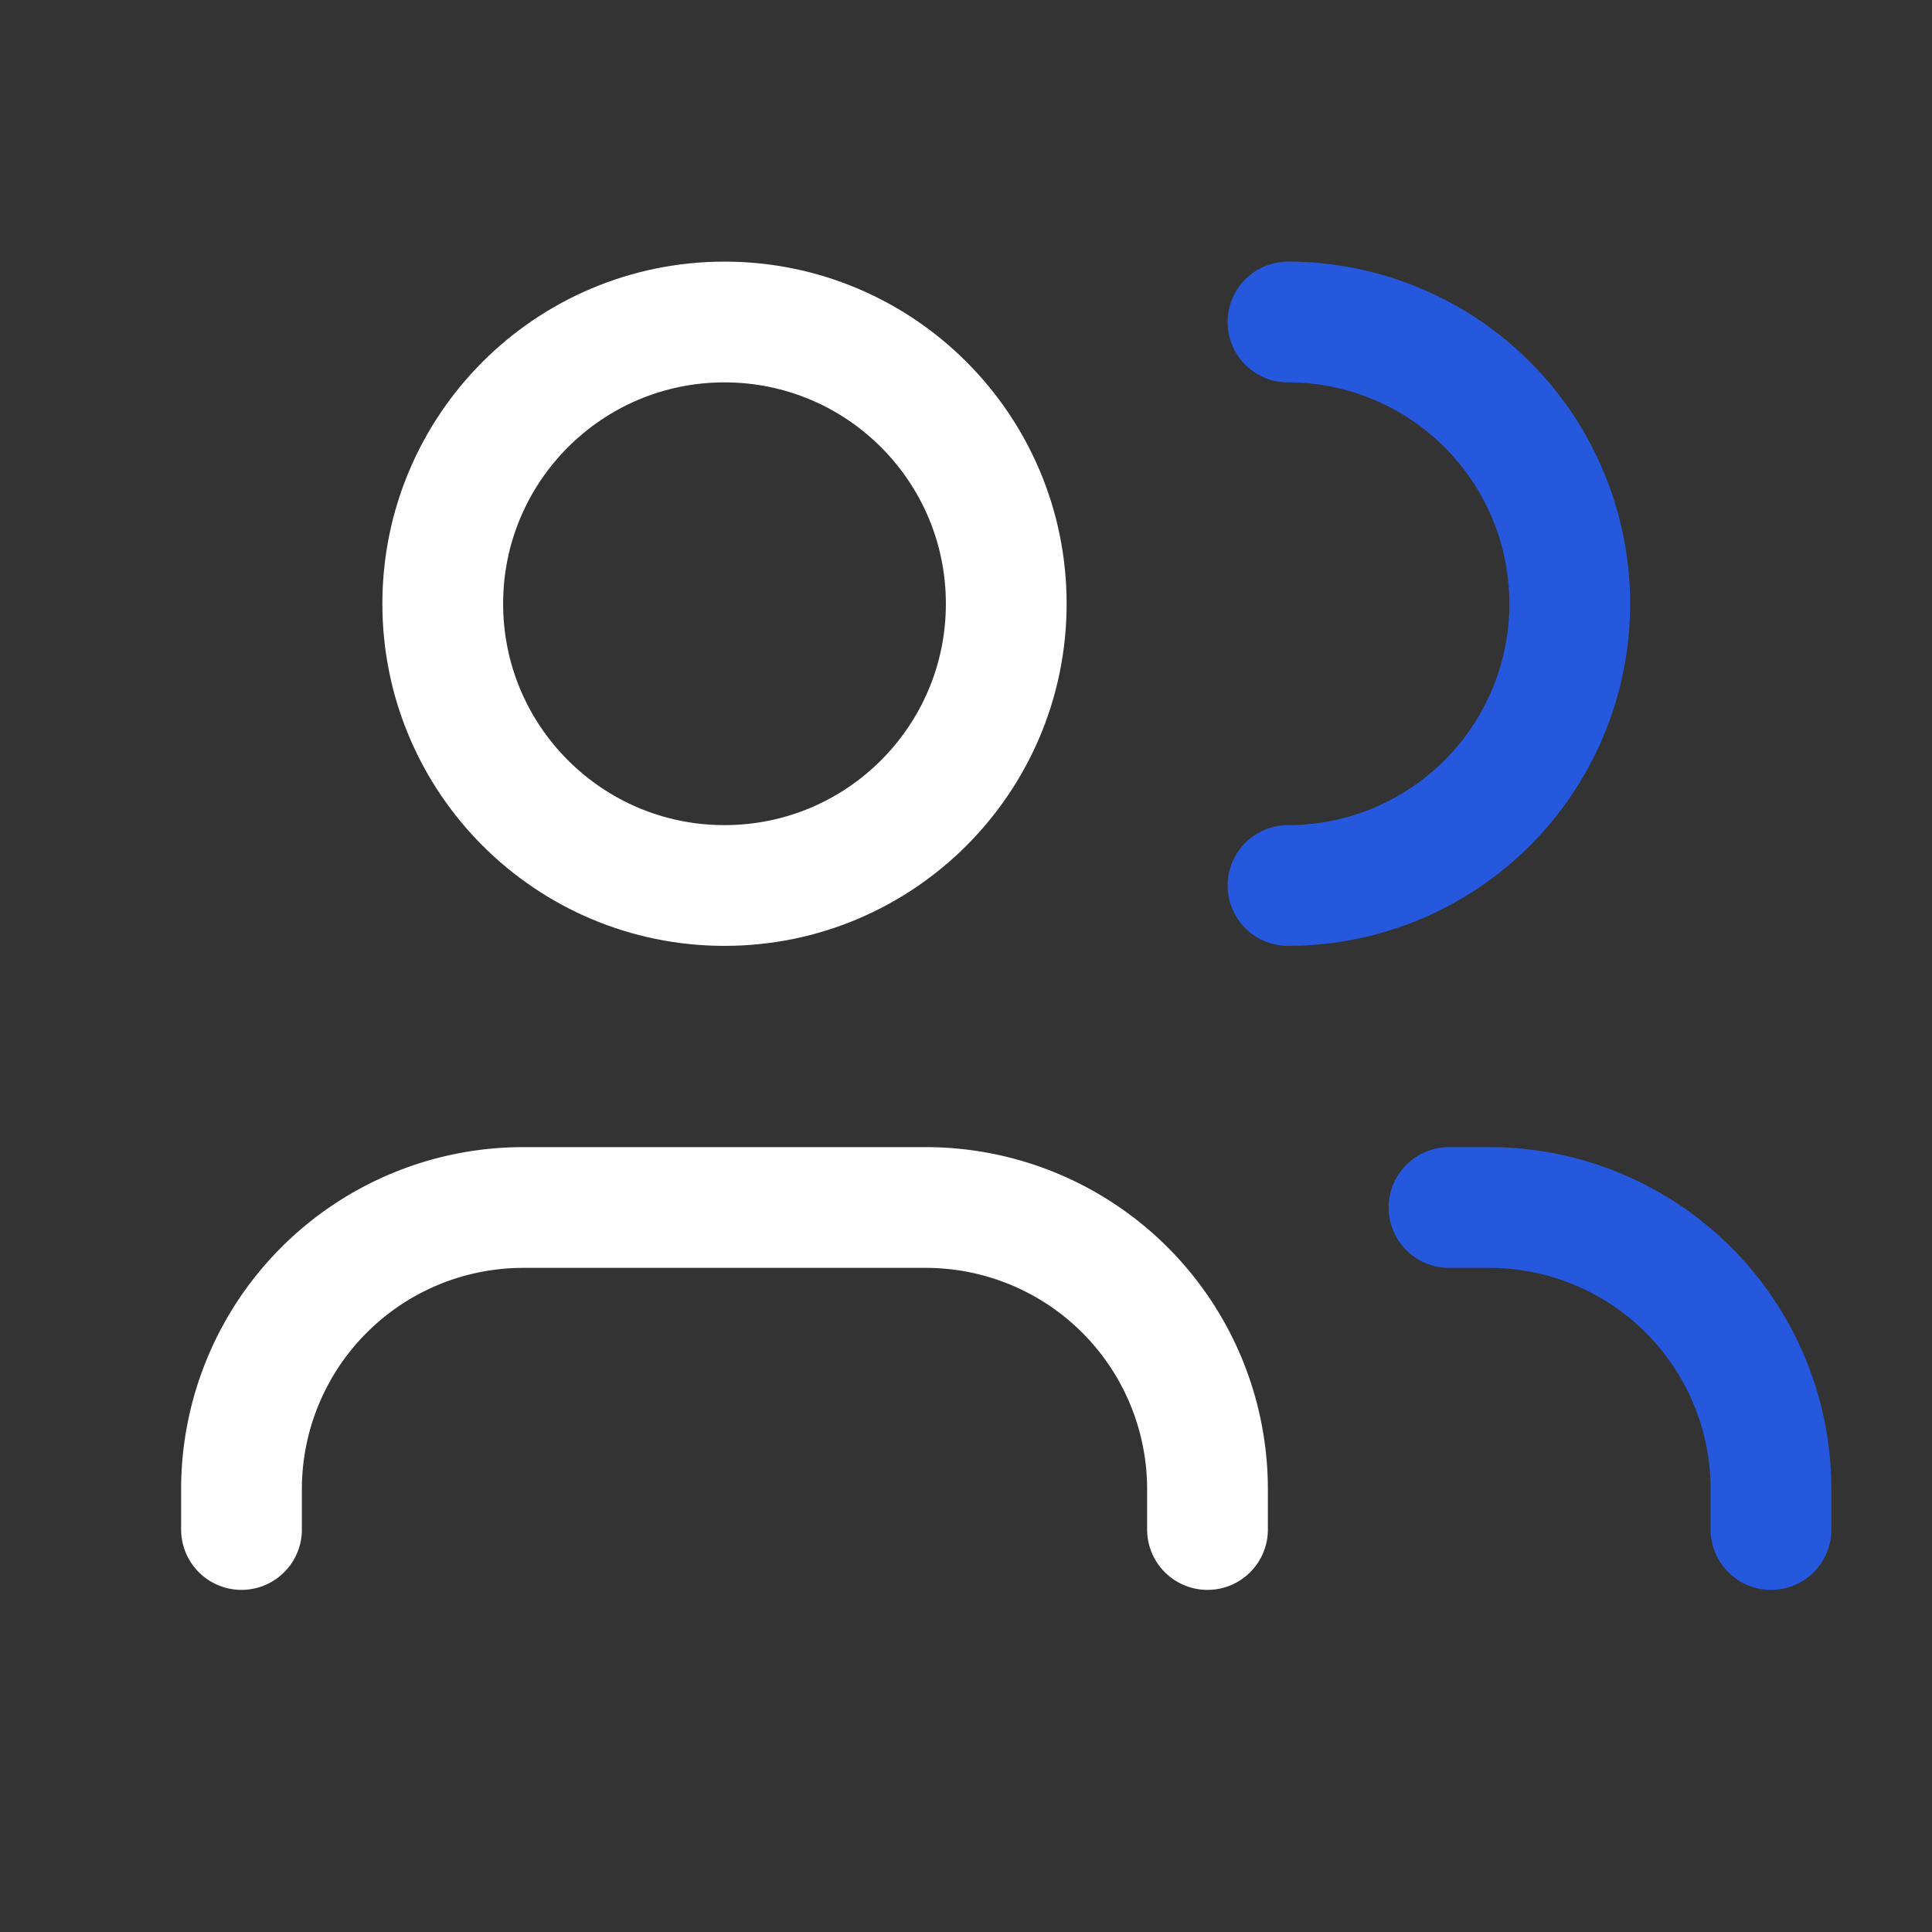 <svg width="24" height="24" fill="none" xmlns="http://www.w3.org/2000/svg"><rect width="100%" height="100%" fill="#333333" stroke="none"/><g stroke-width="1.5" stroke-linecap="round" stroke-linejoin="round"><path d="M15 19v-.5a3.5 3.5 0 0 0-3.5-3.5h-5A3.5 3.5 0 0 0 3 18.5v.5" stroke="#fff"/><circle cx="9" cy="7.5" r="3.5" stroke="#fff"/><path d="M22 19v-.5a3.5 3.5 0 0 0-3.5-3.5H18M16 4a3.5 3.5 0 1 1 0 7" stroke="#2558DC"/></g></svg>